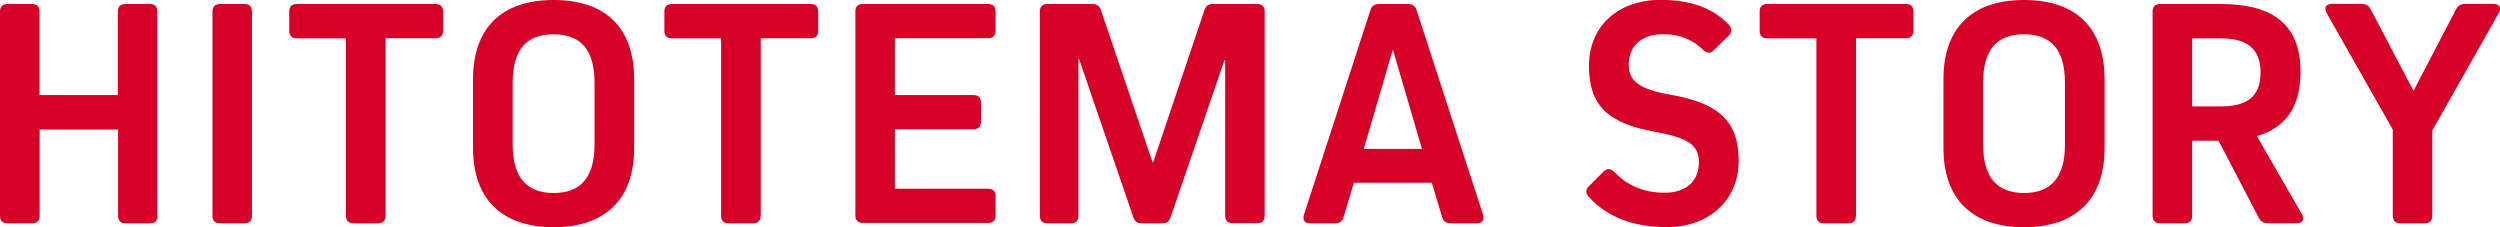 <?xml version="1.0" encoding="UTF-8"?><svg id="_レイヤー_2" xmlns="http://www.w3.org/2000/svg" width="211.93" height="19.26" viewBox="0 0 211.93 19.26"><defs><style>.cls-1{fill:#d70027;}</style></defs><g id="_レイヤー_1-2"><path class="cls-1" d="m13.36,18.29c0,.42-.22.64-.64.64h-2.07c-.42,0-.64-.22-.64-.64v-7.31H3.36v7.31c0,.42-.22.64-.64.64H.64c-.42,0-.64-.22-.64-.64V.98C0,.56.22.34.64.34h2.07c.42,0,.64.22.64.64v7.08h6.64V.98c0-.42.22-.64.64-.64h2.07c.42,0,.64.22.64.64v17.3Z"/><path class="cls-1" d="m21.36,18.29c0,.42-.22.64-.64.64h-2.07c-.42,0-.64-.22-.64-.64V.98c0-.42.22-.64.64-.64h2.07c.42,0,.64.22.64.64v17.3Z"/><path class="cls-1" d="m32.68,18.29c0,.42-.22.64-.64.64h-2.07c-.42,0-.64-.22-.64-.64V3.25h-4.17c-.42,0-.64-.22-.64-.64V.98c0-.42.22-.64.64-.64h11.76c.42,0,.64.22.64.64v1.62c0,.42-.22.64-.64.64h-4.23v15.04Z"/><path class="cls-1" d="m40.1,6.72c0-4.34,2.41-6.72,6.83-6.72s6.83,2.38,6.83,6.72v5.82c0,4.34-2.44,6.72-6.83,6.72s-6.83-2.38-6.83-6.72v-5.82Zm3.36,5.52c0,2.77,1.15,4.12,3.47,4.12s3.47-1.34,3.47-4.12v-5.21c0-2.77-1.12-4.12-3.47-4.12s-3.47,1.34-3.47,4.12v5.21Z"/><path class="cls-1" d="m64.48,18.29c0,.42-.22.64-.64.64h-2.07c-.42,0-.64-.22-.64-.64V3.25h-4.17c-.42,0-.64-.22-.64-.64V.98c0-.42.22-.64.64-.64h11.76c.42,0,.64.22.64.64v1.62c0,.42-.22.64-.64.64h-4.23v15.04Z"/><path class="cls-1" d="m82.52,8.06c.42,0,.64.22.64.64v1.62c0,.42-.22.64-.64.64h-6.66v5.04h7.9c.42,0,.64.22.64.64v1.62c0,.42-.22.64-.64.64h-10.61c-.42,0-.64-.22-.64-.64V.98c0-.42.22-.64.64-.64h10.61c.42,0,.64.22.64.64v1.62c0,.42-.22.64-.64.64h-7.9v4.82h6.66Z"/><path class="cls-1" d="m106.57.34c.42,0,.64.22.64.64v17.3c0,.42-.22.64-.64.64h-2.07c-.42,0-.64-.22-.64-.64V5.1h-.06l-4.56,13.3c-.11.36-.34.53-.73.53h-1.71c-.39,0-.62-.17-.73-.53l-4.59-13.38h-.06v13.27c0,.42-.22.64-.64.64h-1.99c-.42,0-.64-.22-.64-.64V.98c0-.42.22-.64.64-.64h3.81c.39,0,.62.17.73.53l4.37,12.88h.06l4.34-12.88c.11-.37.34-.53.73-.53h3.75Z"/><path class="cls-1" d="m125.72,18.2c.14.45-.08.73-.53.73h-2.21c-.39,0-.62-.17-.73-.53l-.87-2.91h-6.61l-.87,2.91c-.11.36-.34.53-.73.53h-2.1c-.48,0-.67-.28-.53-.73L116.17.87c.11-.37.34-.53.73-.53h2.46c.39,0,.62.17.73.53l5.63,17.33Zm-7.67-13.92l-2.44,8.34h4.93l-2.44-8.34h-.06Z"/><path class="cls-1" d="m146.58,2.13c.28.31.25.62-.06.92l-1.23,1.2c-.31.31-.62.28-.92-.03-.92-.9-2.02-1.32-3.39-1.32-1.82,0-2.91.98-2.91,2.6,0,1.37.87,2.07,3.64,2.55,4.17.73,5.68,2.38,5.68,5.6s-2.41,5.6-6.08,5.6c-2.91,0-5.1-.87-6.64-2.58-.28-.31-.25-.62.03-.89l1.23-1.23c.31-.31.62-.28.92.03,1.12,1.18,2.55,1.76,4.26,1.76,1.82,0,2.91-.98,2.91-2.6,0-1.4-.84-2.04-3.64-2.55-4.12-.73-5.68-2.27-5.68-5.6s2.41-5.6,6.08-5.6c2.55,0,4.45.7,5.8,2.13Z"/><path class="cls-1" d="m157.33,18.29c0,.42-.22.64-.64.64h-2.07c-.42,0-.64-.22-.64-.64V3.25h-4.17c-.42,0-.64-.22-.64-.64V.98c0-.42.22-.64.64-.64h11.76c.42,0,.64.22.64.64v1.62c0,.42-.22.64-.64.64h-4.23v15.04Z"/><path class="cls-1" d="m164.75,6.72c0-4.34,2.41-6.72,6.83-6.72s6.83,2.38,6.83,6.72v5.82c0,4.34-2.44,6.72-6.83,6.72s-6.83-2.38-6.83-6.72v-5.82Zm3.36,5.52c0,2.77,1.15,4.12,3.47,4.12s3.47-1.34,3.47-4.12v-5.21c0-2.77-1.12-4.12-3.47-4.12s-3.47,1.34-3.47,4.12v5.21Z"/><path class="cls-1" d="m185.83,18.29c0,.42-.22.64-.64.64h-2.07c-.42,0-.64-.22-.64-.64V.98c0-.42.22-.64.64-.64h5.15c4.56,0,6.75,1.88,6.75,5.74,0,2.91-1.2,4.73-3.7,5.46l3.81,6.61c.25.45.08.78-.45.78h-2.41c-.36,0-.62-.14-.78-.45l-3.42-6.55h-2.24v6.36Zm2.44-9.27c2.32,0,3.36-.92,3.36-2.86s-1.04-2.91-3.36-2.91h-2.44v5.77h2.44Z"/><path class="cls-1" d="m206.19,18.29c0,.42-.22.64-.64.64h-2.07c-.42,0-.64-.22-.64-.64v-7.31l-5.6-9.86c-.25-.45-.08-.79.45-.79h2.49c.36,0,.62.14.78.45l3.64,6.92,3.61-6.92c.17-.31.42-.45.78-.45h2.38c.53,0,.7.34.45.79l-5.63,9.94v7.22Z"/></g></svg>